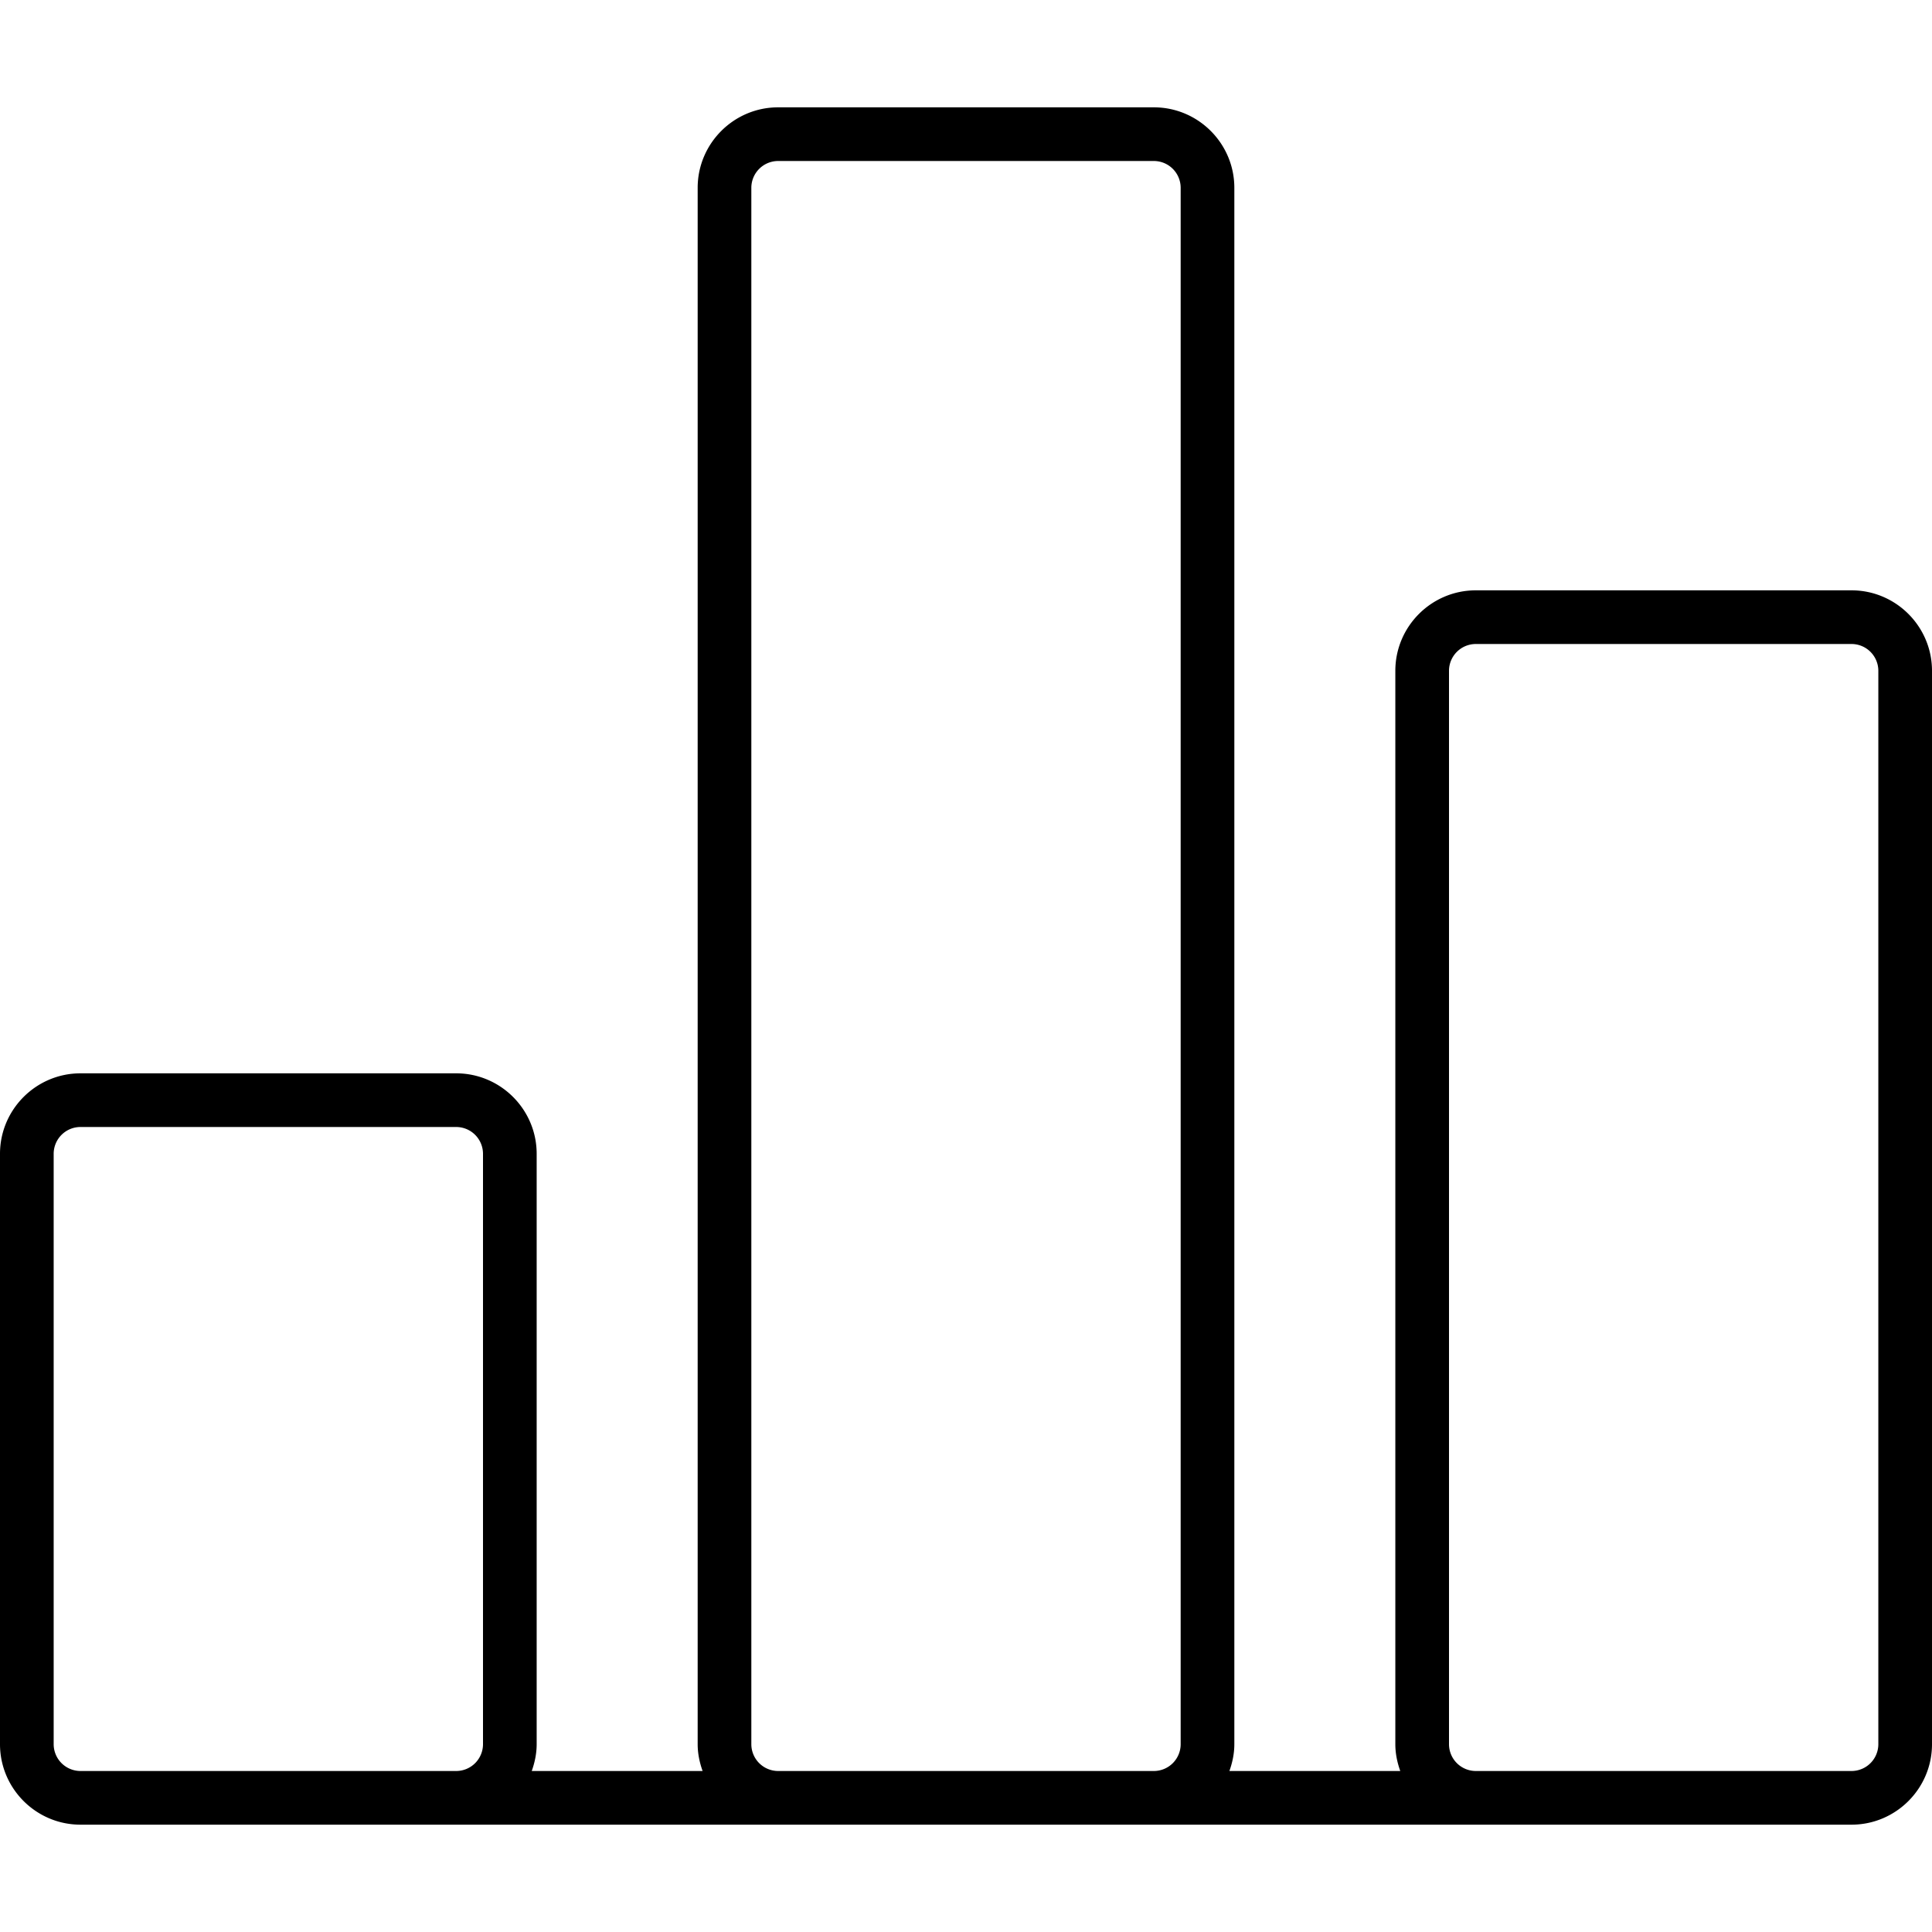 <?xml version="1.0" encoding="iso-8859-1"?>
<!-- Generator: www.svgicons.com -->
<svg xmlns="http://www.w3.org/2000/svg" width="800" height="800" viewBox="0 0 36 32">
<path fill="currentColor" d="M26 10.5v20c0 .176.036.343.092.5h-3.184c.056-.157.092-.324.092-.5v-29c0-.827-.673-1.5-1.5-1.5h-7c-.827 0-1.5.673-1.5 1.5v29c0 .176.036.343.092.5H9.908c.056-.157.092-.324.092-.5v-11c0-.827-.673-1.5-1.5-1.5h-7c-.827 0-1.5.673-1.5 1.5v11c0 .827.673 1.5 1.5 1.5h33c.827 0 1.5-.673 1.5-1.5v-20c0-.827-.673-1.5-1.5-1.5h-7c-.827 0-1.5.673-1.5 1.5M5 31H1.5a.5.5 0 0 1-.5-.5v-11a.5.5 0 0 1 .5-.5h7a.5.5 0 0 1 .5.5v11a.5.5 0 0 1-.5.5zm9.5 0a.5.5 0 0 1-.5-.5v-29a.5.5 0 0 1 .5-.5h7a.5.5 0 0 1 .5.5v29a.5.5 0 0 1-.5.5zM35 10.5v20a.5.5 0 0 1-.5.5h-7a.5.5 0 0 1-.5-.5v-20a.5.5 0 0 1 .5-.5h7a.5.5 0 0 1 .5.5"/>
</svg>